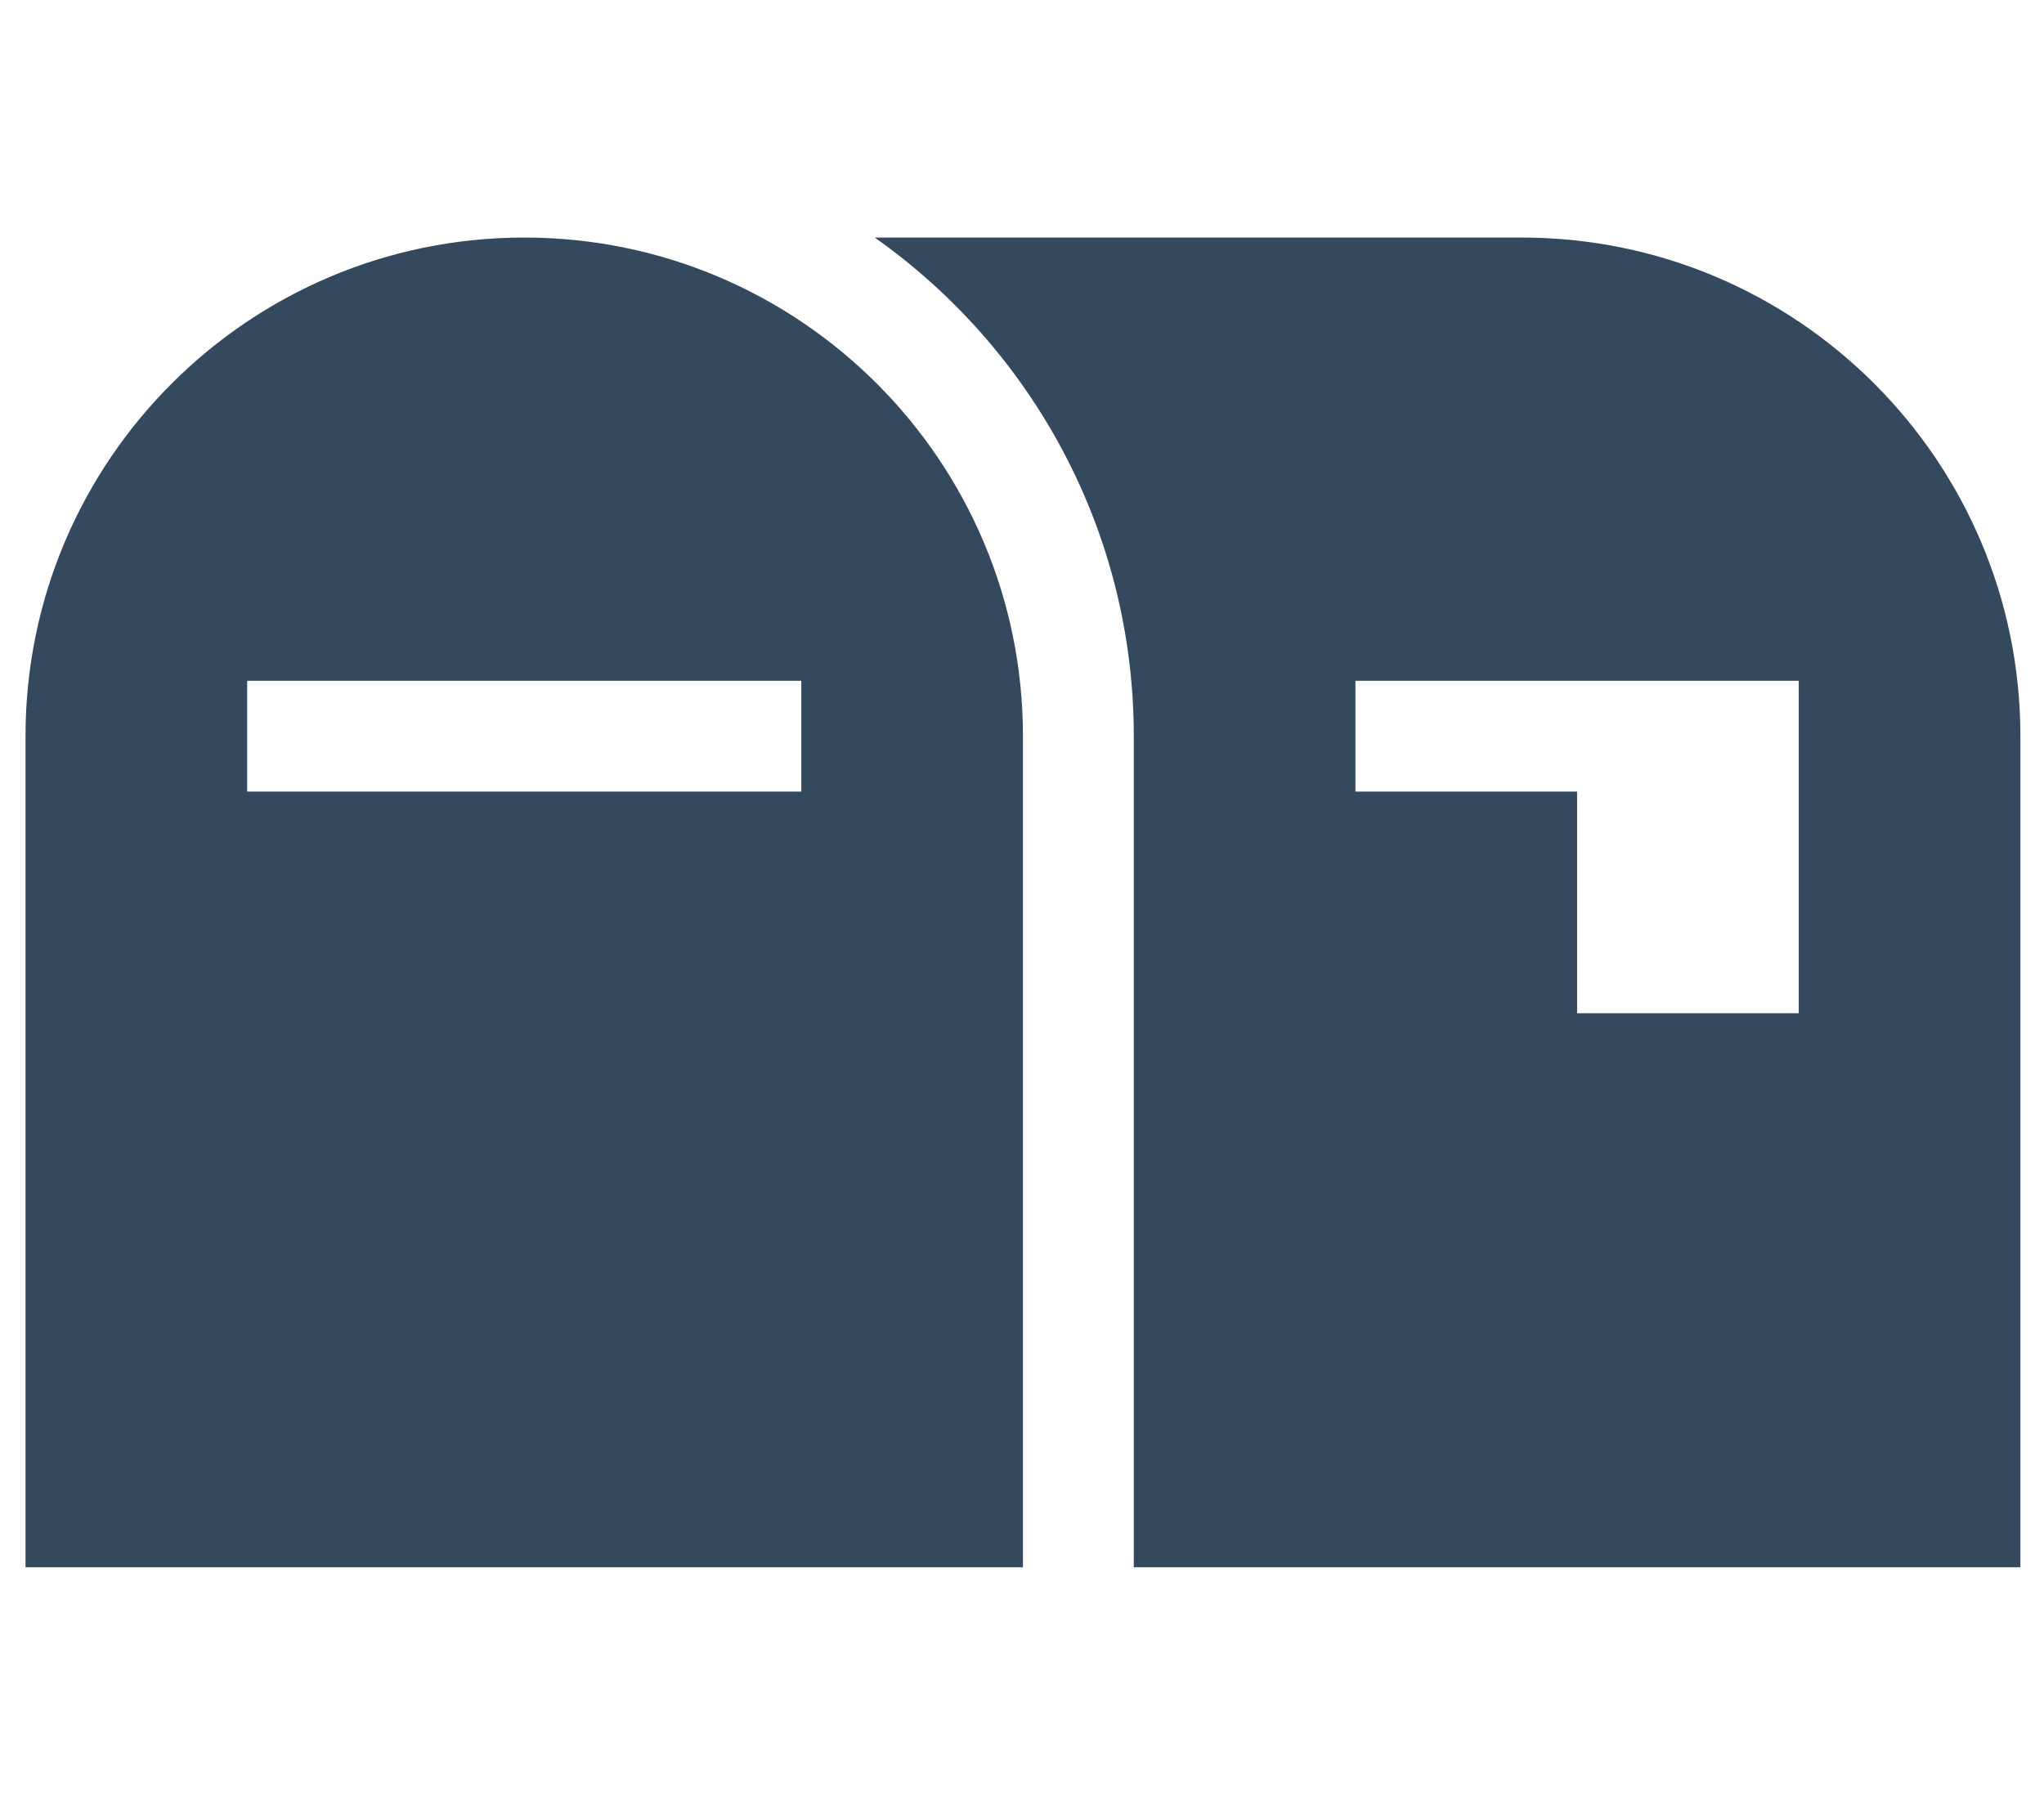 <svg xmlns="http://www.w3.org/2000/svg" width="77" height="68" viewBox="0 0 77 68" fill="none"><g clip-path="url(#clip0_2942_26517)"><path d="M0.961 27.737V59.05H38.536V27.737C38.536 17.365 30.121 8.95 19.748 8.95C9.376 8.95 0.961 17.365 0.961 27.737ZM9.311 25.65H11.398H28.098H30.186V29.825H28.098H11.398H9.311V25.65ZM42.711 59.05H76.111V27.737C76.111 17.365 67.696 8.95 57.323 8.95H32.952C38.849 13.112 42.711 19.974 42.711 27.737V59.05ZM51.061 25.65H53.148H61.498H65.673H67.761V27.737V36.087V38.175H65.673H61.498H59.411V36.087V29.825H53.148H51.061V25.65Z" fill="#34495E"></path></g><defs><clipPath id="clip0_2942_26517"><rect width="75.15" height="66.8" fill="white" transform="translate(0.961 0.6)"></rect></clipPath></defs></svg>